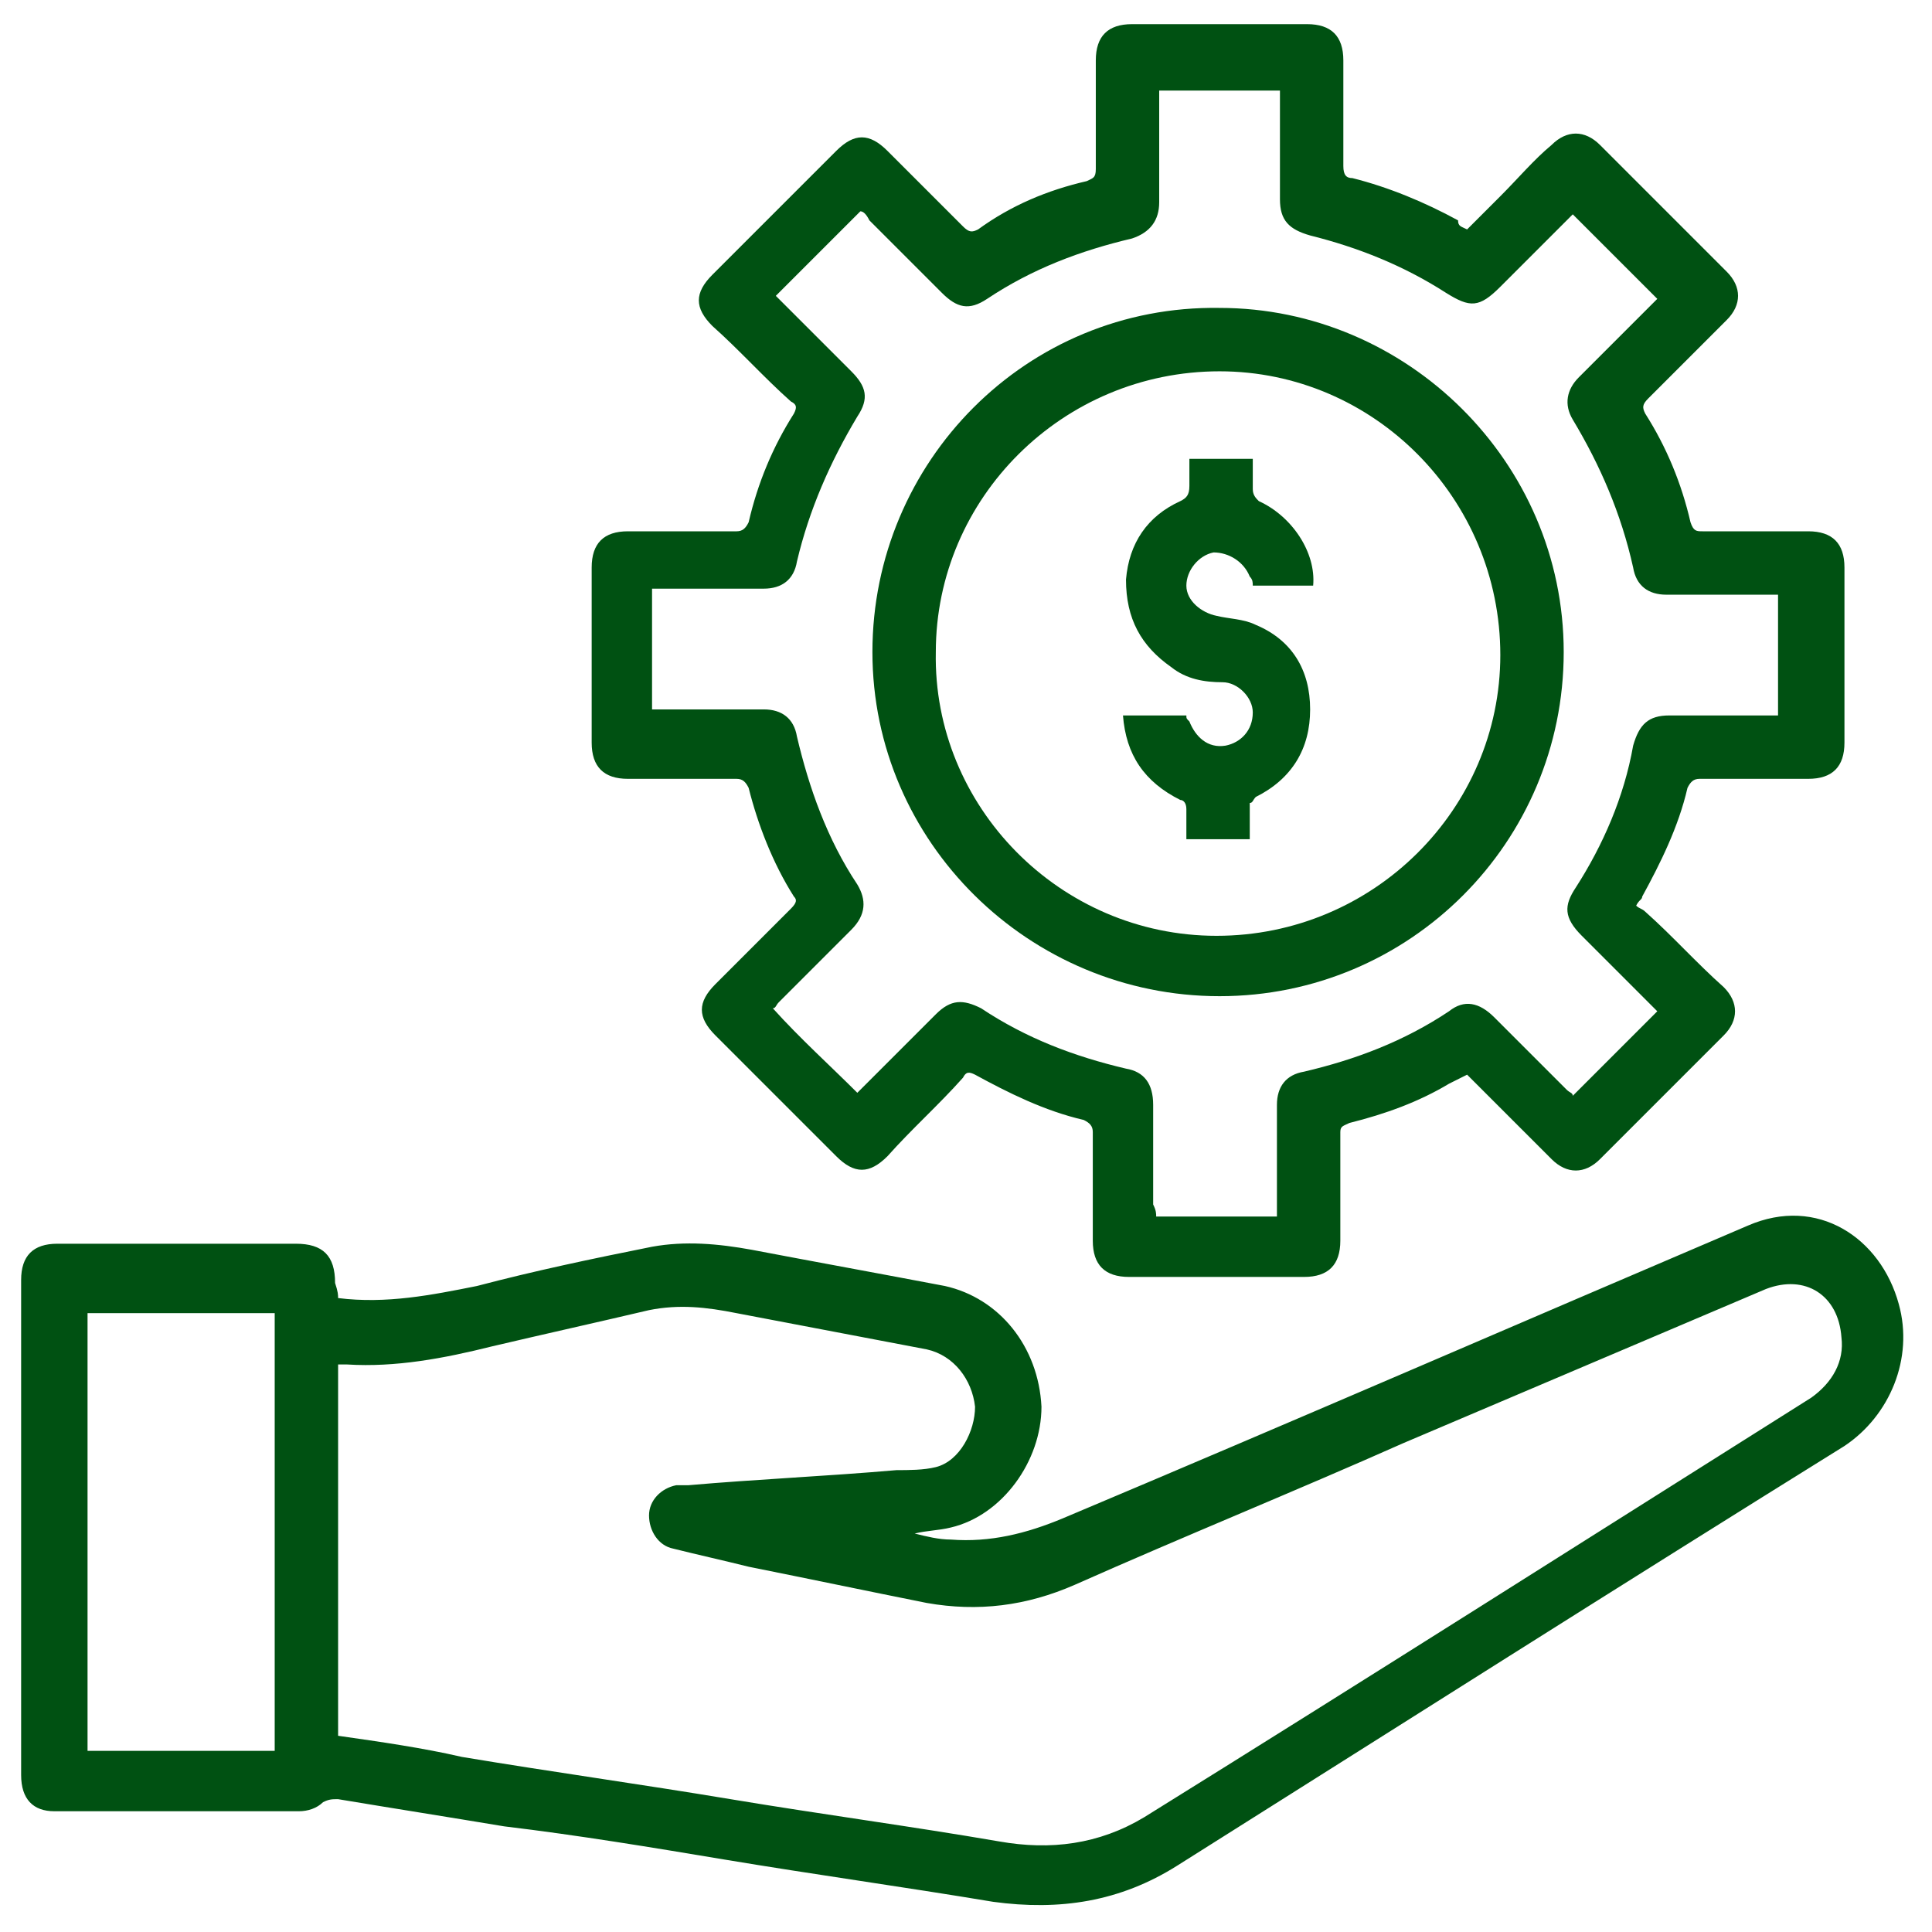 <?xml version="1.0" encoding="utf-8"?>
<!-- Generator: Adobe Illustrator 26.0.1, SVG Export Plug-In . SVG Version: 6.00 Build 0)  -->
<svg version="1.1" id="Слой_1" xmlns="http://www.w3.org/2000/svg" xmlns:xlink="http://www.w3.org/1999/xlink" x="0px" y="0px"
	 viewBox="0 0 64 64" style="enable-background:new 0 0 64 64;" xml:space="preserve">
<style type="text/css">
	.st0{fill:#005112;}
	.st1{fill:#096A2E;}
	.st2{fill:#468F62;}
	.st3{fill:#83B496;}
	.st4{fill:none;}
</style>
<g>
	<path class="st0" d="M11.2,43c1.6,0.2,3.1-0.1,4.6-0.4c1.9-0.5,3.8-0.9,5.8-1.3c1.1-0.2,2.2-0.1,3.3,0.1c2.1,0.4,4.3,0.8,6.4,1.2
		c1.8,0.4,3.1,2,3.2,4c0,1.8-1.3,3.6-3,4c-0.4,0.1-0.8,0.1-1.2,0.2c0.4,0.1,0.8,0.2,1.2,0.2c1.3,0.1,2.5-0.2,3.7-0.7
		c7.6-3.2,15.2-6.5,22.7-9.7c2.3-1,4.4,0.4,5,2.6c0.5,1.8-0.3,3.7-1.8,4.7c-7.4,4.6-14.8,9.3-22.1,13.9c-1.9,1.2-3.9,1.5-6.1,1.2
		c-3-0.5-5.9-0.9-8.9-1.4c-2.4-0.4-4.8-0.8-7.3-1.1c-1.8-0.3-3.7-0.6-5.5-0.9c-0.2,0-0.3,0-0.5,0.1c-0.2,0.2-0.5,0.3-0.8,0.3
		c-2.7,0-5.4,0-8.1,0c-0.7,0-1.1-0.4-1.1-1.2c0-3,0-6,0-9.1c0-2.4,0-4.9,0-7.3c0-0.8,0.4-1.2,1.2-1.2c2.6,0,5.3,0,7.9,0
		c0.9,0,1.3,0.4,1.3,1.3C11.2,42.8,11.2,42.9,11.2,43z M11.2,57.5c1.4,0.2,2.8,0.4,4.1,0.7c3,0.5,5.9,0.9,8.9,1.4
		c3,0.5,6,0.9,8.9,1.4c1.7,0.3,3.3,0.1,4.8-0.8c7.4-4.6,14.8-9.3,22.1-13.9c0.7-0.5,1.1-1.2,1-2c-0.1-1.4-1.2-2.1-2.5-1.6
		c-4,1.7-8,3.4-12,5.1c-3.6,1.6-7.3,3.1-10.9,4.7c-1.6,0.7-3.2,0.9-4.9,0.6c-2-0.4-3.9-0.8-5.9-1.2c-0.8-0.2-1.7-0.4-2.5-0.6
		c-0.5-0.1-0.8-0.6-0.8-1.1c0-0.5,0.4-0.9,0.9-1c0.1,0,0.3,0,0.4,0c2.3-0.2,4.6-0.3,6.9-0.5c0.4,0,0.9,0,1.3-0.1
		c0.8-0.2,1.3-1.2,1.3-2c-0.1-0.9-0.7-1.7-1.6-1.9c-2.1-0.4-4.2-0.8-6.3-1.2c-1-0.2-1.9-0.3-2.9-0.1c-1.7,0.4-3.5,0.8-5.2,1.2
		c-1.6,0.4-3.2,0.7-4.8,0.6c-0.1,0-0.2,0-0.3,0C11.2,49.3,11.2,53.4,11.2,57.5z M2.9,43.5c0,4.9,0,9.7,0,14.5C5,58,7,58,9.1,58
		c0-4.9,0-9.7,0-14.5C7,43.5,5,43.5,2.9,43.5z"/>
	<path class="st0" d="M48.6,7.6c0.4-0.4,0.7-0.7,1.1-1.1c0.6-0.6,1.1-1.2,1.7-1.7c0.5-0.5,1.1-0.5,1.6,0c1.4,1.4,2.8,2.8,4.2,4.2
		c0.5,0.5,0.5,1.1,0,1.6c-0.9,0.9-1.7,1.7-2.6,2.6c-0.2,0.2-0.2,0.3-0.1,0.5c0.7,1.1,1.2,2.3,1.5,3.6c0.1,0.3,0.2,0.3,0.4,0.3
		c1.2,0,2.3,0,3.5,0c0.8,0,1.2,0.4,1.2,1.2c0,1.9,0,3.8,0,5.8c0,0.8-0.4,1.2-1.2,1.2c-1.2,0-2.4,0-3.6,0c-0.2,0-0.3,0.1-0.4,0.3
		c-0.3,1.3-0.9,2.5-1.5,3.6c0,0.1-0.1,0.1-0.2,0.3c0.1,0.1,0.2,0.1,0.3,0.2c0.9,0.8,1.7,1.7,2.6,2.5c0.5,0.5,0.5,1.1,0,1.6
		c-1.4,1.4-2.8,2.8-4.1,4.1c-0.5,0.5-1.1,0.5-1.6,0c-0.9-0.9-1.8-1.8-2.8-2.8c-0.2,0.1-0.4,0.2-0.6,0.3c-1,0.6-2.1,1-3.3,1.3
		c-0.2,0.1-0.3,0.1-0.3,0.3c0,1.2,0,2.4,0,3.6c0,0.8-0.4,1.2-1.2,1.2c-1.9,0-3.8,0-5.8,0c-0.8,0-1.2-0.4-1.2-1.2c0-1.2,0-2.4,0-3.6
		c0-0.2-0.1-0.3-0.3-0.4c-1.3-0.3-2.5-0.9-3.6-1.5c-0.2-0.1-0.3-0.1-0.4,0.1c-0.8,0.9-1.7,1.7-2.5,2.6c-0.6,0.6-1.1,0.6-1.7,0
		c-1.3-1.3-2.7-2.7-4-4c-0.6-0.6-0.6-1.1,0-1.7c0.8-0.8,1.7-1.7,2.5-2.5c0.2-0.2,0.2-0.3,0.1-0.4c-0.7-1.1-1.2-2.4-1.5-3.6
		c-0.1-0.2-0.2-0.3-0.4-0.3c-1.2,0-2.4,0-3.6,0c-0.8,0-1.2-0.4-1.2-1.2c0-1.9,0-3.8,0-5.8c0-0.8,0.4-1.2,1.2-1.2c1.2,0,2.4,0,3.6,0
		c0.2,0,0.3-0.1,0.4-0.3c0.3-1.3,0.8-2.5,1.5-3.6c0.1-0.2,0.1-0.3-0.1-0.4c-0.9-0.8-1.7-1.7-2.6-2.5c-0.6-0.6-0.6-1.1,0-1.7
		c1.4-1.4,2.7-2.7,4.1-4.1c0.6-0.6,1.1-0.6,1.7,0c0.8,0.8,1.7,1.7,2.5,2.5c0.2,0.2,0.3,0.2,0.5,0.1C33.5,6.8,34.7,6.3,36,6
		c0.2-0.1,0.3-0.1,0.3-0.4c0-1.2,0-2.4,0-3.6c0-0.8,0.4-1.2,1.2-1.2c1.9,0,3.9,0,5.8,0c0.8,0,1.2,0.4,1.2,1.2c0,1.2,0,2.4,0,3.5
		c0,0.3,0.1,0.4,0.3,0.4c1.2,0.3,2.4,0.8,3.5,1.4C48.3,7.5,48.4,7.5,48.6,7.6z M38.3,40.3c1.3,0,2.7,0,4,0c0-0.1,0-0.2,0-0.4
		c0-1.1,0-2.2,0-3.3c0-0.6,0.3-1,0.9-1.1c1.7-0.4,3.3-1,4.8-2c0.5-0.4,1-0.3,1.5,0.2c0.8,0.8,1.6,1.6,2.4,2.4
		c0.1,0.1,0.2,0.1,0.2,0.2c0.9-0.9,1.9-1.9,2.8-2.8c-0.8-0.8-1.7-1.7-2.5-2.5c-0.6-0.6-0.6-1-0.2-1.6c0.9-1.4,1.6-3,1.9-4.7
		c0.2-0.7,0.5-1,1.2-1c1.1,0,2.2,0,3.3,0c0.1,0,0.2,0,0.3,0c0-1.4,0-2.7,0-4c-1.3,0-2.5,0-3.7,0c-0.6,0-1-0.3-1.1-0.9
		c-0.4-1.8-1.1-3.4-2-4.9c-0.3-0.5-0.2-1,0.2-1.4c0.7-0.7,1.4-1.4,2-2c0.2-0.2,0.4-0.4,0.6-0.6c-1-1-1.9-1.9-2.8-2.8
		c-0.8,0.8-1.6,1.6-2.4,2.4c-0.7,0.7-1,0.7-1.8,0.2c-1.4-0.9-2.9-1.5-4.5-1.9c-0.7-0.2-1-0.5-1-1.2c0-1.1,0-2.2,0-3.3
		c0-0.1,0-0.2,0-0.3c-1.4,0-2.7,0-4,0c0,1.2,0,2.5,0,3.7c0,0.6-0.3,1-0.9,1.2c-1.7,0.4-3.3,1-4.8,2c-0.6,0.4-1,0.3-1.5-0.2
		c-0.8-0.8-1.6-1.6-2.4-2.4C28.7,7.1,28.6,7,28.5,7c-1,1-1.9,1.9-2.8,2.8c0.1,0.1,0.1,0.1,0.2,0.2c0.8,0.8,1.5,1.5,2.3,2.3
		c0.5,0.5,0.6,0.9,0.2,1.5c-0.9,1.5-1.6,3.1-2,4.8c-0.1,0.6-0.5,0.9-1.1,0.9c-1.1,0-2.2,0-3.3,0c-0.1,0-0.2,0-0.4,0c0,1.4,0,2.7,0,4
		c0.1,0,0.2,0,0.3,0c1.1,0,2.3,0,3.4,0c0.6,0,1,0.3,1.1,0.9c0.4,1.7,1,3.4,2,4.9c0.3,0.5,0.3,1-0.2,1.5c-0.8,0.8-1.6,1.6-2.4,2.4
		c-0.1,0.1-0.1,0.2-0.2,0.2c0.9,1,1.9,1.9,2.8,2.8c0.8-0.8,1.7-1.7,2.6-2.6c0.5-0.5,0.9-0.5,1.5-0.2c1.5,1,3.1,1.6,4.8,2
		c0.6,0.1,0.9,0.5,0.9,1.2c0,1.1,0,2.2,0,3.3C38.3,40.1,38.3,40.2,38.3,40.3z"/>
	<path class="st0" d="M51.8,21.6c0,6.3-5.1,11.4-11.4,11.4c-6.3,0-11.5-5.1-11.5-11.4c0-6.3,5.1-11.5,11.5-11.4
		C46.6,10.2,51.8,15.3,51.8,21.6z M40.3,31c5.2,0,9.4-4.2,9.4-9.3c0-5.2-4.2-9.4-9.3-9.4c-5.2,0-9.4,4.2-9.4,9.3
		C30.9,26.7,35.1,31,40.3,31z"/>
	<path class="st0" d="M41.4,26.6c0,0.4,0,0.8,0,1.2c-0.7,0-1.4,0-2.1,0c0-0.3,0-0.6,0-1c0-0.2-0.1-0.3-0.2-0.3
		c-1.2-0.6-1.8-1.5-1.9-2.8c0.7,0,1.4,0,2.1,0c0,0.1,0,0.1,0.1,0.2c0.2,0.5,0.6,0.9,1.2,0.8c0.5-0.1,0.9-0.5,0.9-1.1
		c0-0.5-0.5-1-1-1c-0.6,0-1.2-0.1-1.7-0.5c-1-0.7-1.5-1.6-1.5-2.9c0.1-1.2,0.7-2.1,1.8-2.6c0.2-0.1,0.3-0.2,0.3-0.5
		c0-0.3,0-0.6,0-0.9c0.7,0,1.4,0,2.1,0c0,0.3,0,0.6,0,1c0,0.2,0.1,0.3,0.2,0.4c1.1,0.5,1.9,1.7,1.8,2.8c-0.3,0-0.7,0-1,0
		c-0.3,0-0.7,0-1,0c0-0.1,0-0.2-0.1-0.3c-0.2-0.5-0.7-0.8-1.2-0.8c-0.5,0.1-0.9,0.6-0.9,1.1c0,0.5,0.5,0.9,1,1
		c0.4,0.1,0.9,0.1,1.3,0.3c1.2,0.5,1.8,1.5,1.8,2.8c0,1.3-0.6,2.3-1.8,2.9C41.5,26.5,41.5,26.6,41.4,26.6z"/>
</g>
</svg>
